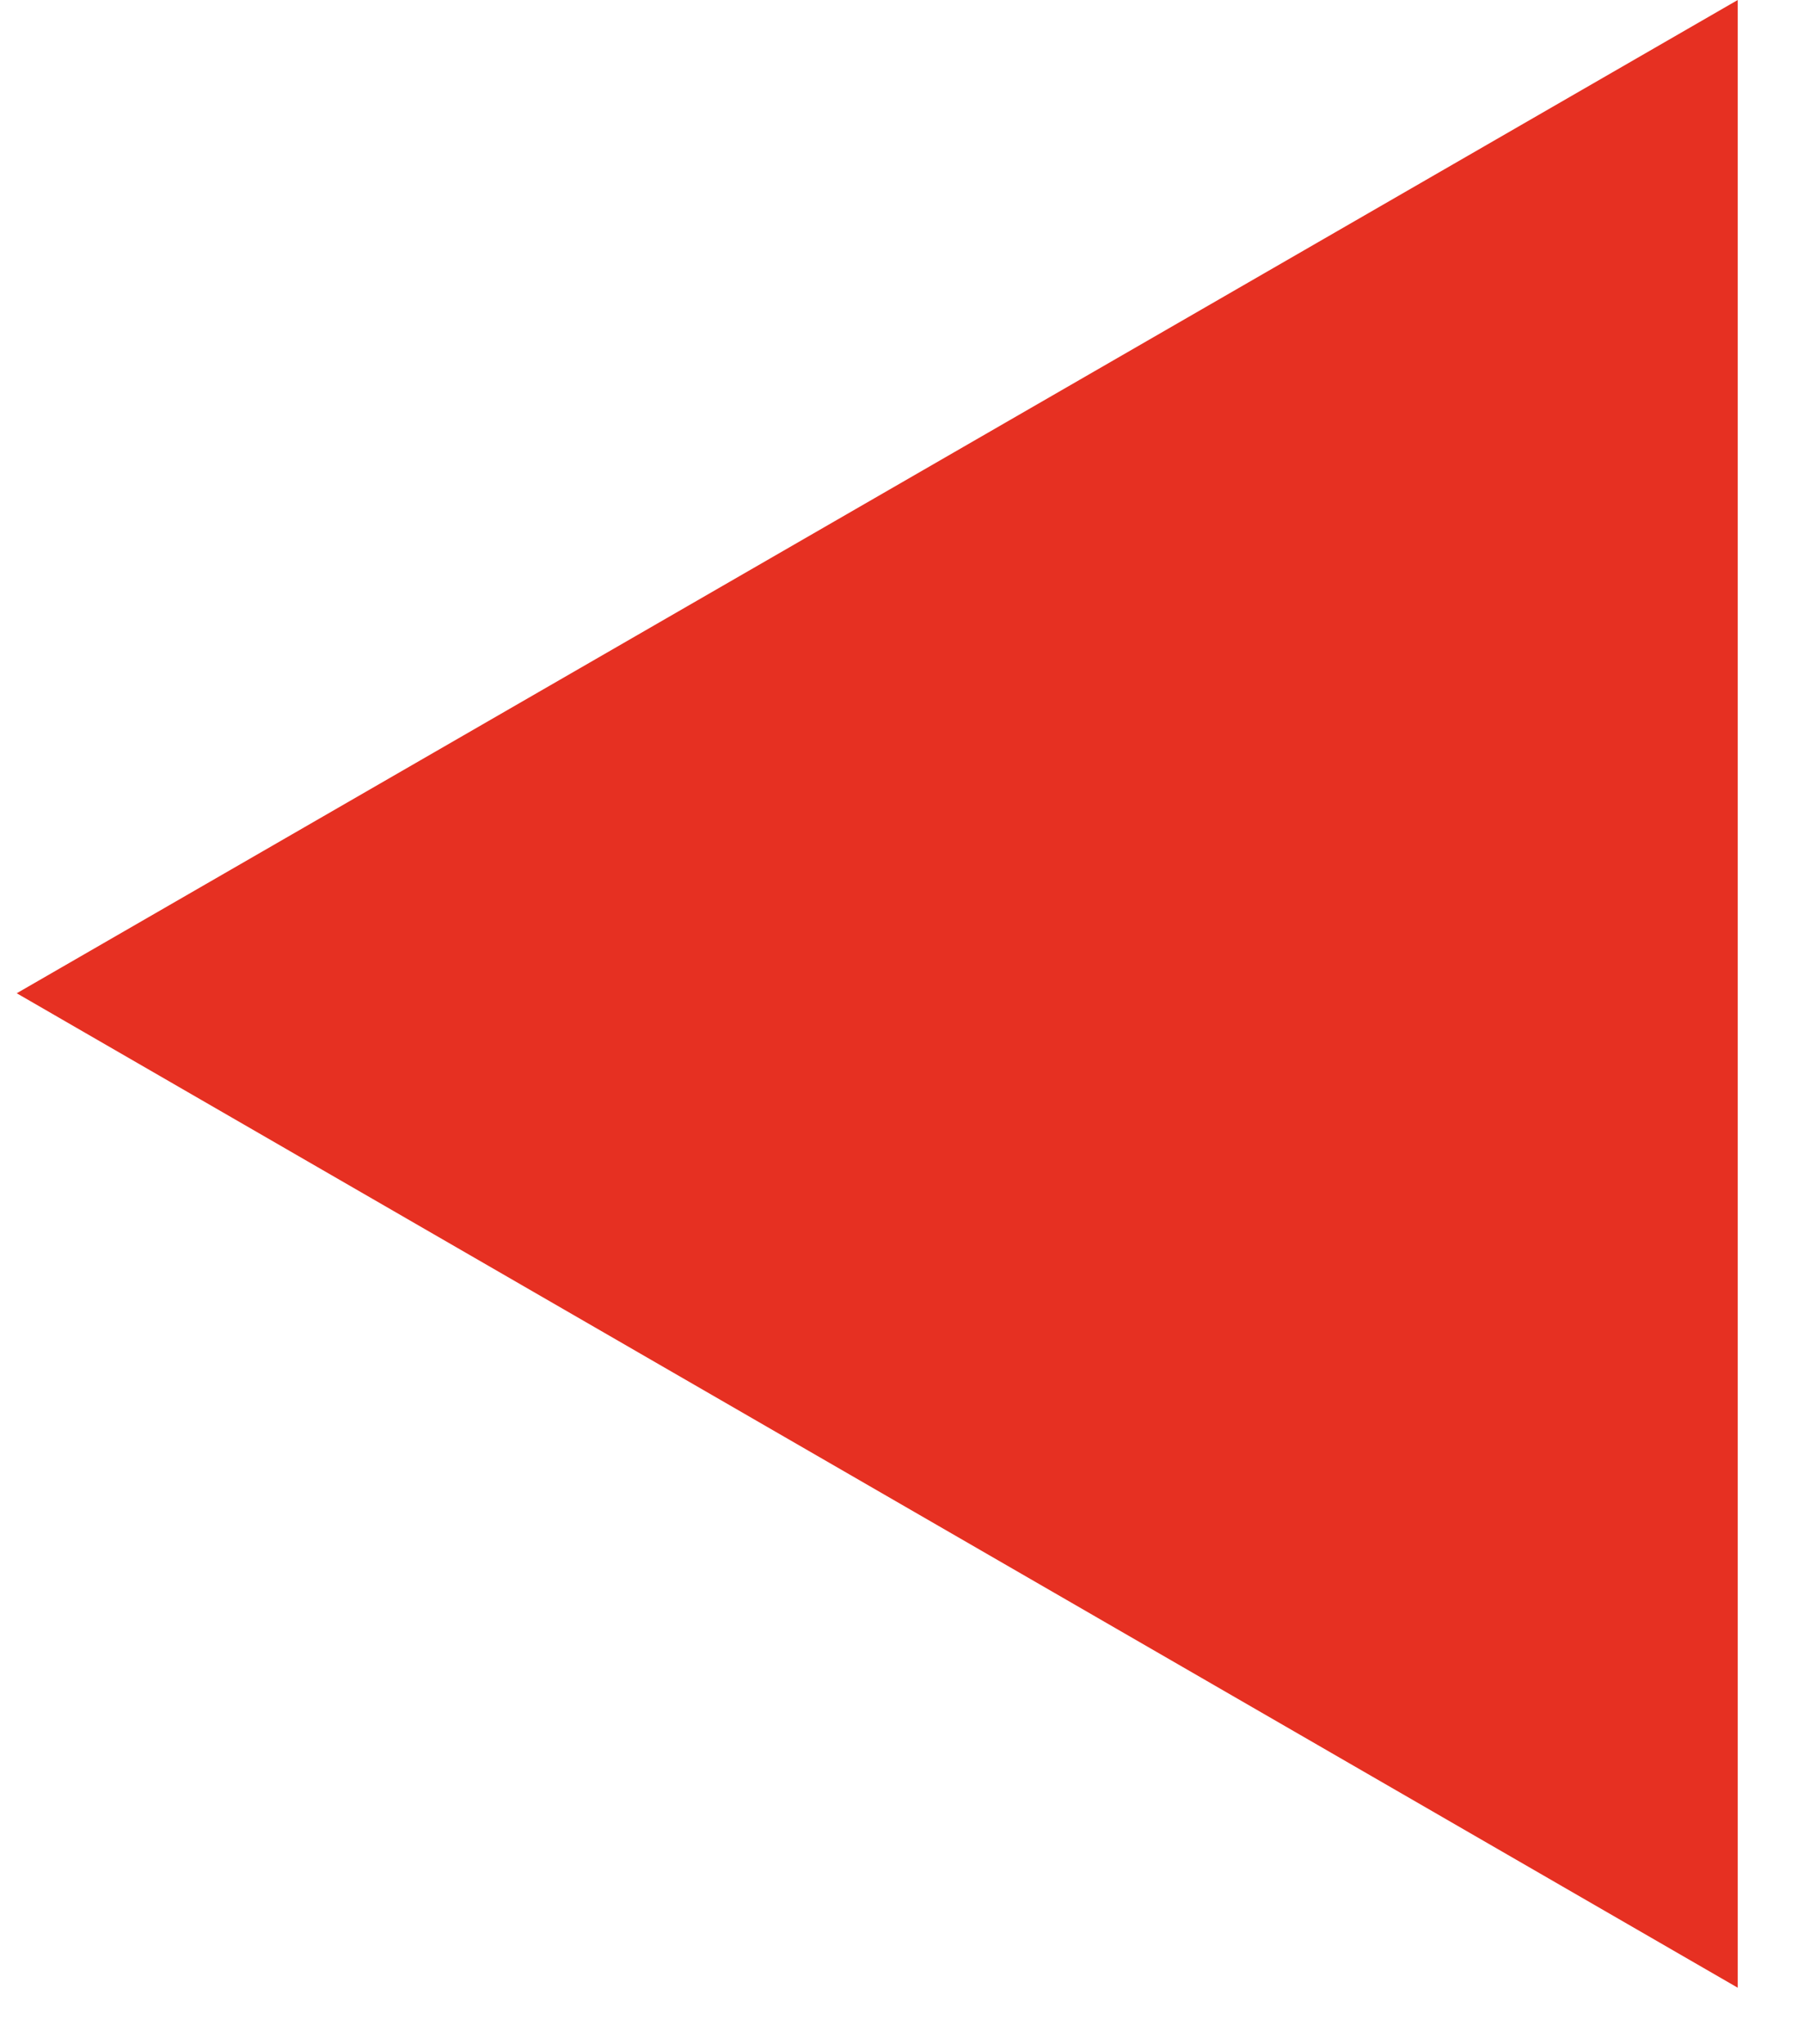 <?xml version="1.0" encoding="UTF-8"?> <svg xmlns="http://www.w3.org/2000/svg" width="15" height="17" viewBox="0 0 15 17" fill="none"><g clip-path="url(#clip0_19_12)"><path d="M0.139 8.26L14.449 0V16.53L0.139 8.26L14.449 0V16.53L0.139 8.26Z" fill="#E63022"></path></g><defs><clipPath id="clip0_19_12"><rect width="15" height="17" fill="white" transform="matrix(-1 0 0 1 15 0)"></rect></clipPath></defs></svg> 